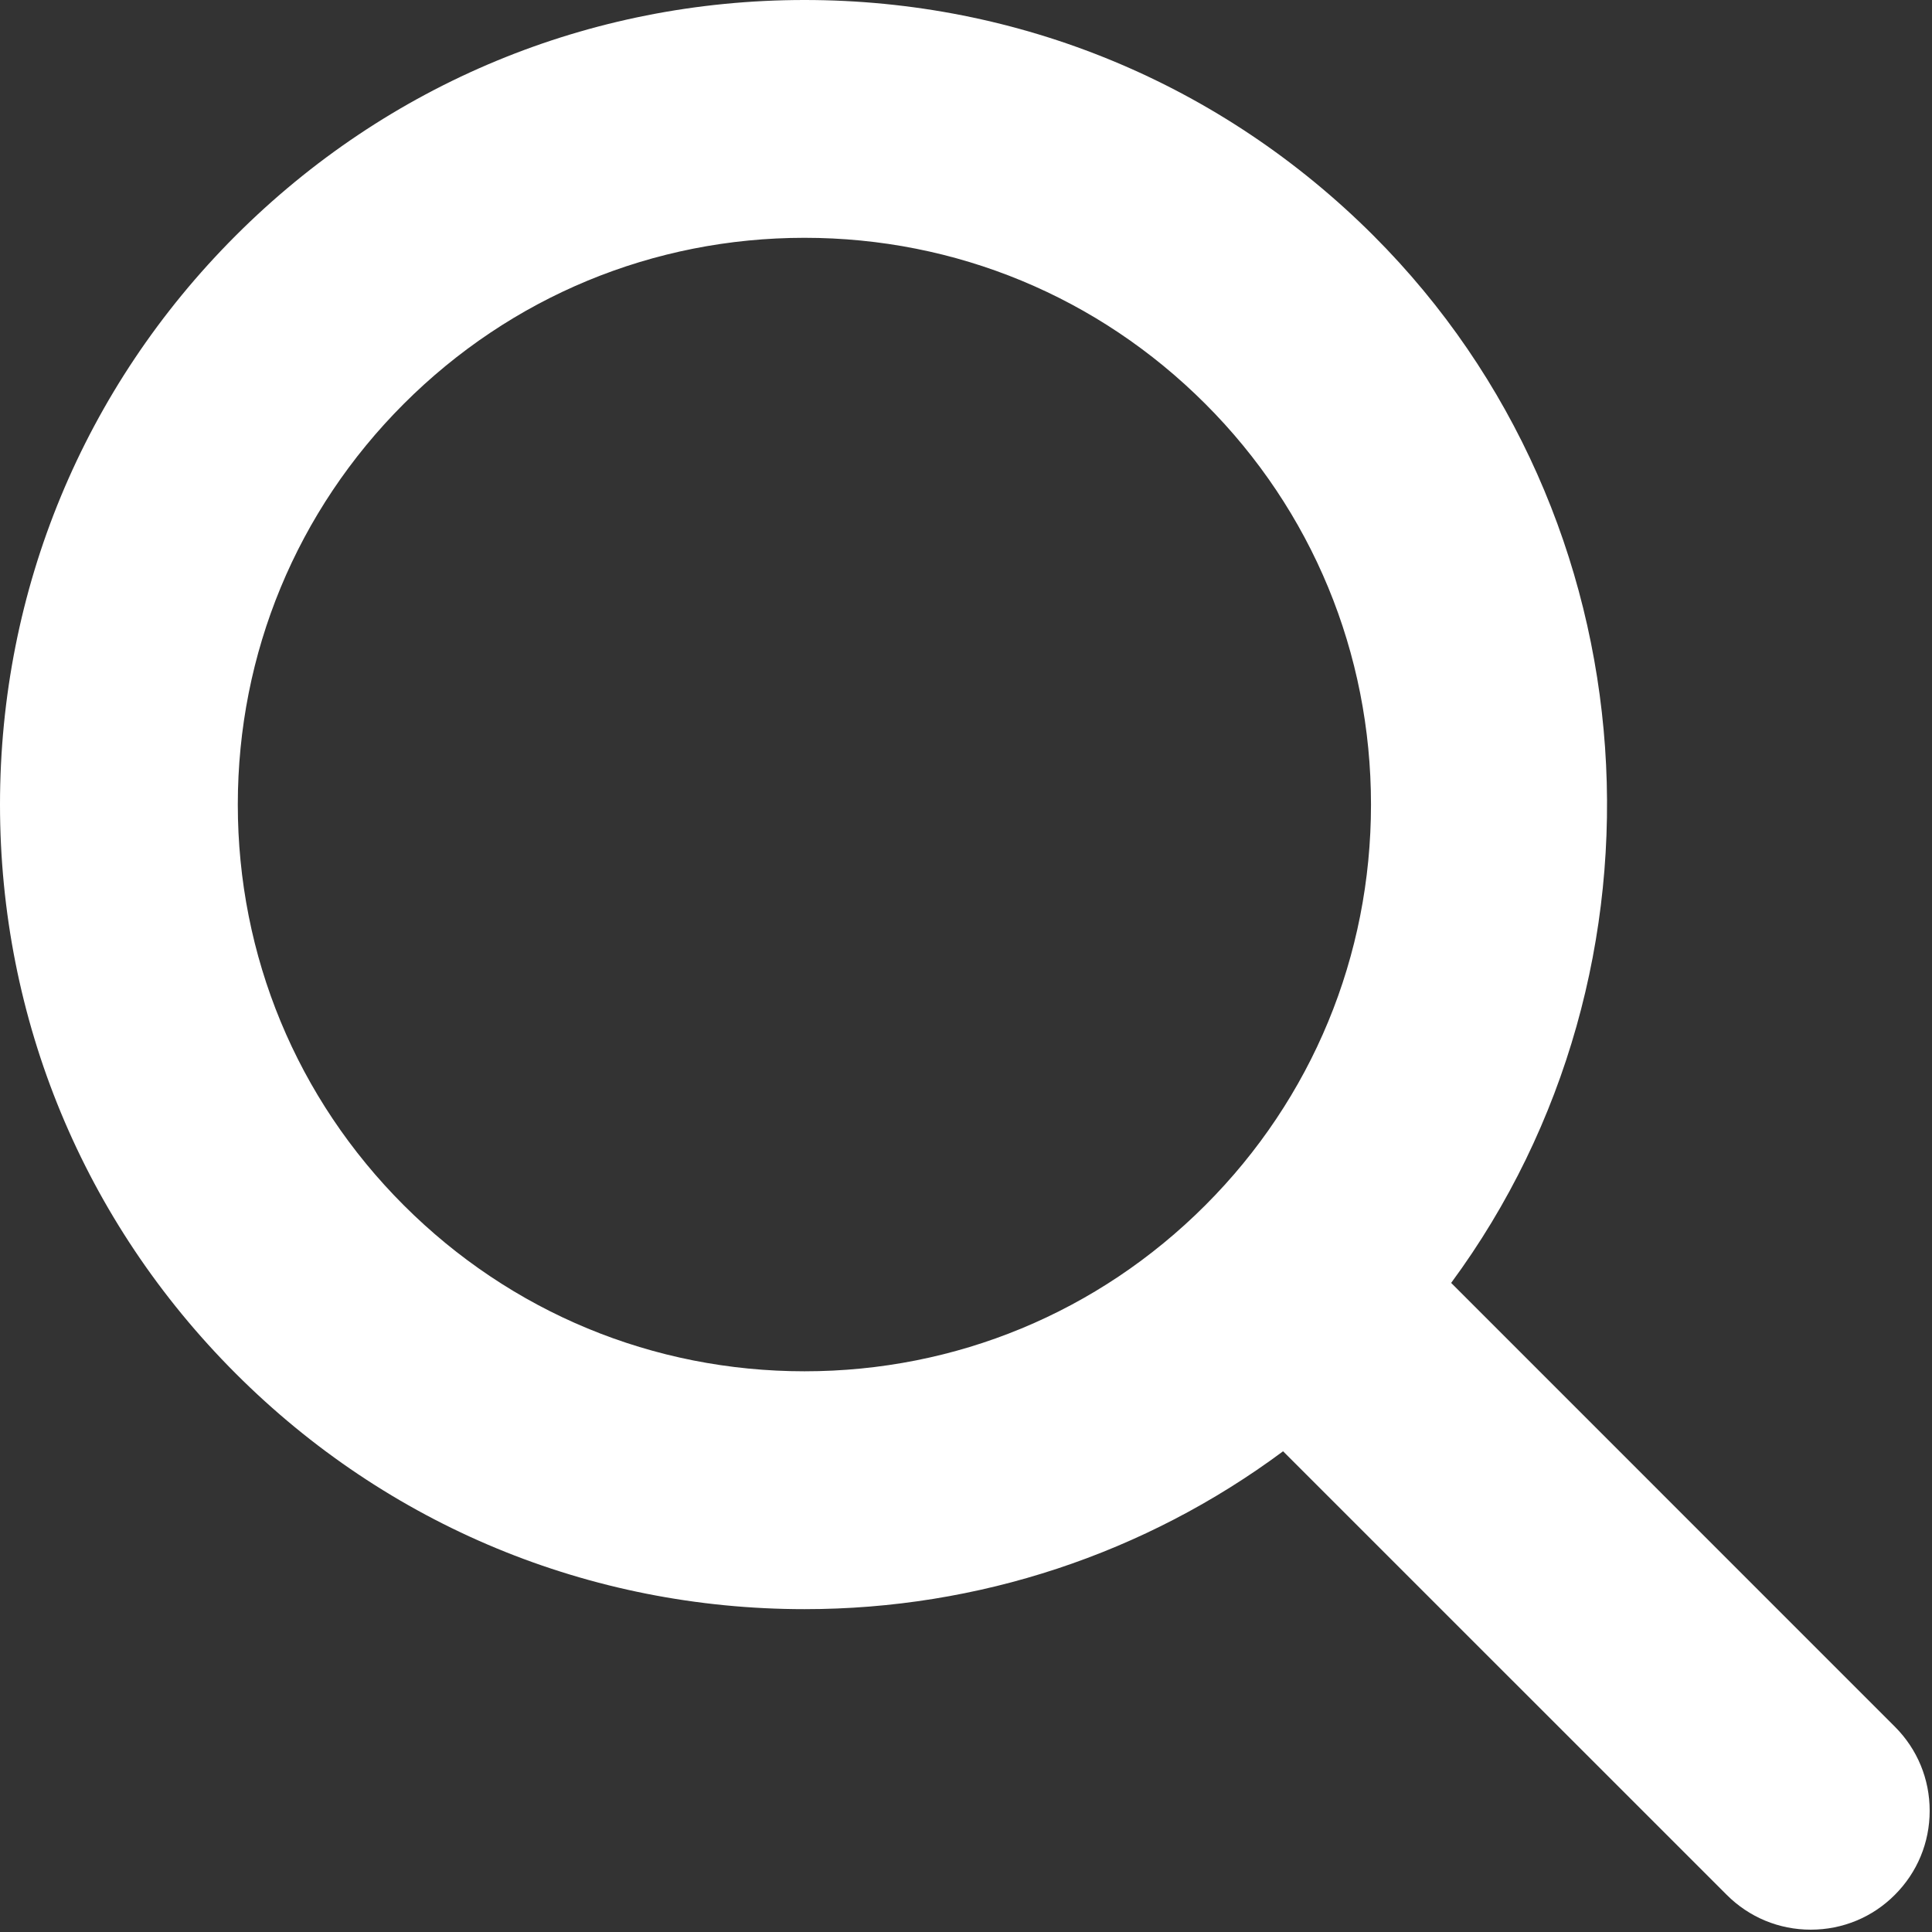 <?xml version="1.0" encoding="UTF-8"?> <svg xmlns="http://www.w3.org/2000/svg" width="727" height="727" viewBox="0 0 727 727" fill="none"><rect x="0" y="0" width="727" height="727" fill="#333333" stroke="none"/> <path d="M713.035 649.752L546.061 482.752C633.259 364.512 623.02 194.832 516.843 88.672C459.645 31.495 383.608 0 302.749 0C221.88 0 145.856 31.495 88.683 88.672C31.495 145.869 0 221.885 0 302.739C0 383.603 31.495 459.632 88.683 516.832C145.855 574.02 221.88 605.515 302.763 605.515C368.216 605.515 430.945 584.629 482.816 546.108L649.749 713.015C658.202 721.473 669.437 726.124 681.385 726.124C693.37 726.124 704.631 721.442 712.984 713.051C721.453 704.608 726.119 693.368 726.125 681.406C726.135 669.442 721.484 658.198 713.031 649.744L713.035 649.752ZM302.741 89.485C359.7 89.485 413.247 111.668 453.541 151.959C493.749 192.161 515.896 245.708 515.896 302.745C515.896 359.783 493.751 413.333 453.536 453.545C413.26 493.827 359.708 516.009 302.749 516.009C245.791 516.009 192.244 493.827 151.949 453.545C111.668 413.28 89.485 359.728 89.485 302.745C89.485 245.787 111.668 192.24 151.949 151.959C192.247 111.677 245.793 89.485 302.749 89.485H302.741Z" fill="white"></path> </svg> 